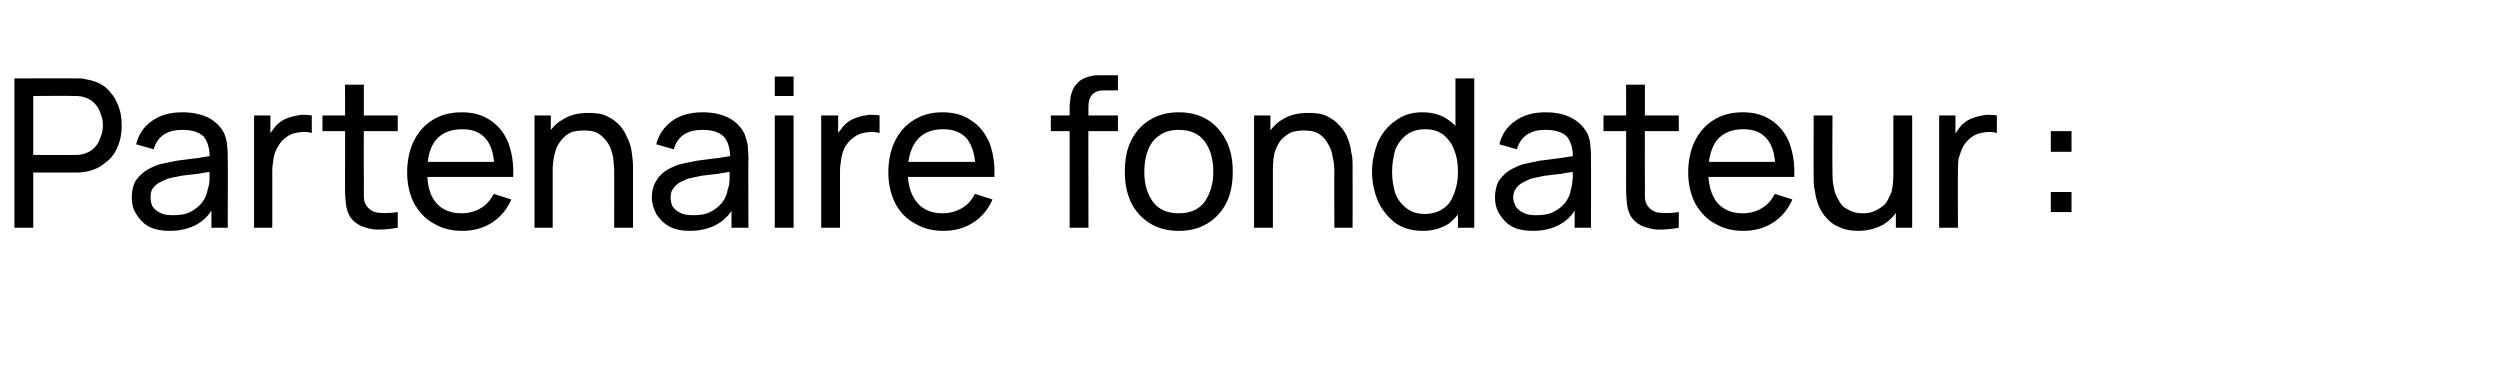 <?xml version="1.0" standalone="no"?><!DOCTYPE svg PUBLIC "-//W3C//DTD SVG 1.1//EN" "http://www.w3.org/Graphics/SVG/1.1/DTD/svg11.dtd"><svg xmlns="http://www.w3.org/2000/svg" version="1.1" width="398.5px" height="58.9px" viewBox="0 -1 398.5 58.9" style="top:-1px">  <desc>Partenaire fondateur :</desc>  <defs/>  <g id="Polygon35910">    <path d="M 2.3 35.3 L 2.3 11.5 C 2.3 11.5 11.75 11.46 11.7 11.5 C 12 11.5 12.3 11.5 12.6 11.5 C 12.9 11.5 13.2 11.5 13.5 11.6 C 14.8 11.8 15.9 12.2 16.8 12.9 C 17.6 13.6 18.3 14.5 18.7 15.5 C 19.2 16.6 19.4 17.7 19.4 19 C 19.4 20.3 19.2 21.4 18.7 22.5 C 18.3 23.5 17.6 24.4 16.7 25 C 15.9 25.7 14.8 26.2 13.5 26.4 C 13.2 26.4 12.9 26.5 12.6 26.5 C 12.3 26.5 12 26.5 11.7 26.5 C 11.75 26.51 5.3 26.5 5.3 26.5 L 5.3 35.3 L 2.3 35.3 Z M 5.3 23.7 C 5.3 23.7 11.65 23.71 11.6 23.7 C 11.9 23.7 12.1 23.7 12.4 23.7 C 12.6 23.7 12.9 23.6 13.1 23.6 C 13.9 23.4 14.5 23.1 15 22.6 C 15.5 22.1 15.8 21.6 16 20.9 C 16.3 20.3 16.4 19.6 16.4 19 C 16.4 18.3 16.3 17.7 16 17 C 15.8 16.4 15.5 15.9 15 15.4 C 14.5 14.9 13.9 14.6 13.1 14.4 C 12.9 14.4 12.6 14.3 12.4 14.3 C 12.1 14.3 11.9 14.3 11.6 14.3 C 11.65 14.26 5.3 14.3 5.3 14.3 L 5.3 23.7 Z M 27.1 35.8 C 25.8 35.8 24.6 35.6 23.7 35.1 C 22.8 34.6 22.2 33.9 21.7 33.1 C 21.2 32.3 21 31.4 21 30.5 C 21 29.5 21.2 28.7 21.5 28 C 21.9 27.4 22.4 26.8 23.1 26.3 C 23.7 25.9 24.5 25.5 25.4 25.2 C 26.3 25 27.2 24.8 28.3 24.6 C 29.3 24.5 30.4 24.3 31.5 24.2 C 32.5 24 33.6 23.9 34.5 23.7 C 34.5 23.7 33.4 24.4 33.4 24.4 C 33.5 22.8 33.1 21.6 32.5 20.8 C 31.8 20.1 30.7 19.7 29 19.7 C 28 19.7 27 19.9 26.2 20.4 C 25.4 20.9 24.8 21.7 24.5 22.8 C 24.5 22.8 21.7 22 21.7 22 C 22.1 20.4 22.9 19.2 24.2 18.3 C 25.4 17.4 27 16.9 29.1 16.9 C 30.7 16.9 32.1 17.2 33.3 17.8 C 34.4 18.4 35.3 19.3 35.8 20.4 C 36 21 36.2 21.6 36.2 22.2 C 36.3 22.9 36.3 23.5 36.3 24.3 C 36.34 24.25 36.3 35.3 36.3 35.3 L 33.7 35.3 L 33.7 31 C 33.7 31 34.34 31.43 34.3 31.4 C 33.7 32.9 32.7 34 31.5 34.7 C 30.3 35.4 28.8 35.8 27.1 35.8 Z M 27.5 33.3 C 28.6 33.3 29.5 33.2 30.3 32.8 C 31.1 32.4 31.7 31.9 32.2 31.3 C 32.7 30.6 33 30 33.1 29.2 C 33.3 28.7 33.4 28.1 33.4 27.4 C 33.4 26.7 33.4 26.2 33.4 25.8 C 33.4 25.8 34.4 26.3 34.4 26.3 C 33.5 26.4 32.5 26.5 31.6 26.7 C 30.7 26.8 29.8 26.9 29 27 C 28.1 27.2 27.4 27.3 26.7 27.5 C 26.2 27.7 25.8 27.9 25.4 28.1 C 24.9 28.4 24.6 28.7 24.3 29.1 C 24.1 29.4 24 29.9 24 30.5 C 24 31 24.1 31.4 24.3 31.9 C 24.6 32.3 25 32.7 25.5 32.9 C 26 33.2 26.7 33.3 27.5 33.3 Z M 40.5 35.3 L 40.5 17.4 L 43.1 17.4 L 43.1 21.8 C 43.1 21.8 42.66 21.19 42.7 21.2 C 42.9 20.6 43.1 20.1 43.5 19.7 C 43.8 19.2 44.2 18.8 44.6 18.5 C 45.1 18.1 45.6 17.9 46.2 17.7 C 46.8 17.5 47.4 17.4 48 17.3 C 48.6 17.3 49.2 17.3 49.7 17.4 C 49.7 17.4 49.7 20.2 49.7 20.2 C 49.1 20 48.4 20 47.6 20.1 C 46.9 20.2 46.2 20.4 45.6 20.9 C 45 21.3 44.6 21.8 44.3 22.4 C 43.9 23 43.7 23.6 43.6 24.3 C 43.5 24.9 43.4 25.6 43.4 26.3 C 43.42 26.34 43.4 35.3 43.4 35.3 L 40.5 35.3 Z M 63.4 35.3 C 62.3 35.5 61.3 35.6 60.2 35.6 C 59.2 35.6 58.3 35.3 57.5 35 C 56.7 34.6 56 34 55.6 33.2 C 55.3 32.5 55.1 31.7 55.1 31 C 55 30.3 55 29.5 55 28.6 C 55.02 28.56 55 12.5 55 12.5 L 58 12.5 C 58 12.5 57.97 28.43 58 28.4 C 58 29.2 58 29.8 58 30.3 C 58 30.8 58.1 31.3 58.3 31.6 C 58.7 32.3 59.4 32.8 60.2 32.9 C 61.1 33 62.1 33 63.4 32.8 C 63.4 32.8 63.4 35.3 63.4 35.3 Z M 51.4 19.9 L 51.4 17.4 L 63.4 17.4 L 63.4 19.9 L 51.4 19.9 Z M 73.7 35.8 C 71.9 35.8 70.4 35.4 69.1 34.6 C 67.8 33.9 66.8 32.8 66 31.4 C 65.3 30 64.9 28.4 64.9 26.5 C 64.9 24.5 65.3 22.8 66 21.4 C 66.7 20 67.7 18.9 69 18.1 C 70.3 17.3 71.8 16.9 73.6 16.9 C 75.4 16.9 76.9 17.3 78.2 18.2 C 79.4 19 80.4 20.2 81 21.7 C 81.6 23.3 81.9 25.1 81.8 27.2 C 81.82 27.2 78.8 27.2 78.8 27.2 C 78.8 27.2 78.84 26.14 78.8 26.1 C 78.8 23.9 78.4 22.3 77.5 21.2 C 76.6 20.1 75.4 19.6 73.7 19.6 C 71.8 19.6 70.4 20.2 69.5 21.3 C 68.5 22.5 68.1 24.2 68.1 26.4 C 68.1 28.5 68.5 30.1 69.5 31.3 C 70.4 32.4 71.8 33 73.6 33 C 74.7 33 75.8 32.7 76.6 32.2 C 77.5 31.7 78.2 30.9 78.7 29.9 C 78.7 29.9 81.5 30.8 81.5 30.8 C 80.8 32.4 79.8 33.6 78.4 34.5 C 77 35.4 75.4 35.8 73.7 35.8 Z M 67.1 27.2 L 67.1 24.8 L 80.3 24.8 L 80.3 27.2 L 67.1 27.2 Z M 97.9 35.3 C 97.9 35.3 97.91 26.36 97.9 26.4 C 97.9 25.5 97.8 24.7 97.7 23.9 C 97.5 23.1 97.3 22.4 96.9 21.8 C 96.5 21.2 96 20.7 95.4 20.3 C 94.8 19.9 94 19.8 93.1 19.8 C 92.3 19.8 91.6 19.9 91 20.1 C 90.4 20.4 89.9 20.8 89.5 21.3 C 89.1 21.8 88.7 22.4 88.5 23.2 C 88.3 24 88.1 24.9 88.1 25.9 C 88.1 25.9 86.2 25.3 86.2 25.3 C 86.2 23.6 86.5 22.1 87.1 20.8 C 87.8 19.6 88.6 18.6 89.8 18 C 90.9 17.3 92.2 17 93.8 17 C 94.9 17 95.9 17.1 96.7 17.5 C 97.6 17.9 98.2 18.4 98.8 19 C 99.3 19.6 99.7 20.2 100 21 C 100.4 21.7 100.6 22.5 100.7 23.3 C 100.8 24 100.9 24.8 100.9 25.4 C 100.89 25.43 100.9 35.3 100.9 35.3 L 97.9 35.3 Z M 85.2 35.3 L 85.2 17.4 L 87.8 17.4 L 87.8 22.2 L 88.1 22.2 L 88.1 35.3 L 85.2 35.3 Z M 110 35.8 C 108.7 35.8 107.6 35.6 106.7 35.1 C 105.8 34.6 105.1 33.9 104.6 33.1 C 104.2 32.3 103.9 31.4 103.9 30.5 C 103.9 29.5 104.1 28.7 104.5 28 C 104.8 27.4 105.3 26.8 106 26.3 C 106.6 25.9 107.4 25.5 108.3 25.2 C 109.2 25 110.1 24.8 111.2 24.6 C 112.2 24.5 113.3 24.3 114.4 24.2 C 115.5 24 116.5 23.9 117.4 23.7 C 117.4 23.7 116.4 24.4 116.4 24.4 C 116.4 22.8 116.1 21.6 115.4 20.8 C 114.7 20.1 113.6 19.7 112 19.7 C 110.9 19.7 109.9 19.9 109.1 20.4 C 108.3 20.9 107.7 21.7 107.4 22.8 C 107.4 22.8 104.6 22 104.6 22 C 105 20.4 105.9 19.2 107.1 18.3 C 108.3 17.4 110 16.9 112 16.9 C 113.6 16.9 115 17.2 116.2 17.8 C 117.3 18.4 118.2 19.3 118.7 20.4 C 118.9 21 119.1 21.6 119.2 22.2 C 119.2 22.9 119.3 23.5 119.3 24.3 C 119.26 24.25 119.3 35.3 119.3 35.3 L 116.6 35.3 L 116.6 31 C 116.6 31 117.25 31.43 117.3 31.4 C 116.6 32.9 115.6 34 114.4 34.7 C 113.2 35.4 111.7 35.8 110 35.8 Z M 110.5 33.3 C 111.5 33.3 112.4 33.2 113.2 32.8 C 114 32.4 114.6 31.9 115.1 31.3 C 115.6 30.6 115.9 30 116 29.2 C 116.2 28.7 116.3 28.1 116.3 27.4 C 116.3 26.7 116.3 26.2 116.3 25.8 C 116.3 25.8 117.4 26.3 117.4 26.3 C 116.4 26.4 115.4 26.5 114.5 26.7 C 113.6 26.8 112.7 26.9 111.9 27 C 111.1 27.2 110.3 27.3 109.6 27.5 C 109.2 27.7 108.7 27.9 108.3 28.1 C 107.9 28.4 107.5 28.7 107.3 29.1 C 107 29.4 106.9 29.9 106.9 30.5 C 106.9 31 107 31.4 107.2 31.9 C 107.5 32.3 107.9 32.7 108.4 32.9 C 108.9 33.2 109.6 33.3 110.5 33.3 Z M 123.5 14.3 L 123.5 11.2 L 126.5 11.2 L 126.5 14.3 L 123.5 14.3 Z M 123.5 35.3 L 123.5 17.4 L 126.5 17.4 L 126.5 35.3 L 123.5 35.3 Z M 130.9 35.3 L 130.9 17.4 L 133.6 17.4 L 133.6 21.8 C 133.6 21.8 133.14 21.19 133.1 21.2 C 133.3 20.6 133.6 20.1 134 19.7 C 134.3 19.2 134.7 18.8 135.1 18.5 C 135.6 18.1 136.1 17.9 136.7 17.7 C 137.3 17.5 137.8 17.4 138.5 17.3 C 139.1 17.3 139.6 17.3 140.2 17.4 C 140.2 17.4 140.2 20.2 140.2 20.2 C 139.5 20 138.9 20 138.1 20.1 C 137.4 20.2 136.7 20.4 136.1 20.9 C 135.5 21.3 135.1 21.8 134.7 22.4 C 134.4 23 134.2 23.6 134.1 24.3 C 134 24.9 133.9 25.6 133.9 26.3 C 133.9 26.34 133.9 35.3 133.9 35.3 L 130.9 35.3 Z M 150.4 35.8 C 148.6 35.8 147.1 35.4 145.8 34.6 C 144.5 33.9 143.4 32.8 142.7 31.4 C 142 30 141.6 28.4 141.6 26.5 C 141.6 24.5 142 22.8 142.7 21.4 C 143.4 20 144.4 18.9 145.7 18.1 C 147 17.3 148.5 16.9 150.2 16.9 C 152 16.9 153.6 17.3 154.8 18.2 C 156.1 19 157 20.2 157.7 21.7 C 158.3 23.3 158.6 25.1 158.5 27.2 C 158.5 27.2 155.5 27.2 155.5 27.2 C 155.5 27.2 155.52 26.14 155.5 26.1 C 155.5 23.9 155 22.3 154.2 21.2 C 153.3 20.1 152 19.6 150.3 19.6 C 148.5 19.6 147.1 20.2 146.2 21.3 C 145.2 22.5 144.7 24.2 144.7 26.4 C 144.7 28.5 145.2 30.1 146.2 31.3 C 147.1 32.4 148.5 33 150.2 33 C 151.4 33 152.4 32.7 153.3 32.2 C 154.2 31.7 154.9 30.9 155.4 29.9 C 155.4 29.9 158.2 30.8 158.2 30.8 C 157.5 32.4 156.5 33.6 155.1 34.5 C 153.7 35.4 152.1 35.8 150.4 35.8 Z M 143.8 27.2 L 143.8 24.8 L 157 24.8 L 157 27.2 L 143.8 27.2 Z M 170.5 35.3 C 170.5 35.3 170.51 16.45 170.5 16.4 C 170.5 16 170.5 15.5 170.6 15 C 170.6 14.6 170.7 14.1 170.9 13.6 C 171 13.2 171.3 12.7 171.6 12.4 C 172 11.9 172.5 11.6 173 11.4 C 173.5 11.2 174 11.1 174.5 11 C 175 11 175.4 11 175.9 11 C 175.89 10.97 178.2 11 178.2 11 L 178.2 13.4 C 178.2 13.4 176.06 13.42 176.1 13.4 C 175.2 13.4 174.5 13.6 174.1 14.1 C 173.7 14.5 173.5 15.1 173.5 16 C 173.46 15.99 173.5 35.3 173.5 35.3 L 170.5 35.3 Z M 167.5 19.9 L 167.5 17.4 L 178.2 17.4 L 178.2 19.9 L 167.5 19.9 Z M 187.9 35.8 C 186.1 35.8 184.6 35.4 183.3 34.6 C 182 33.8 181 32.7 180.3 31.3 C 179.6 29.8 179.3 28.2 179.3 26.4 C 179.3 24.5 179.6 22.8 180.3 21.4 C 181 20 182 18.9 183.3 18.1 C 184.6 17.3 186.1 16.9 187.9 16.9 C 189.7 16.9 191.2 17.3 192.5 18.1 C 193.8 18.9 194.8 20.1 195.5 21.5 C 196.2 22.9 196.5 24.5 196.5 26.4 C 196.5 28.2 196.2 29.9 195.5 31.3 C 194.8 32.7 193.8 33.8 192.5 34.6 C 191.2 35.4 189.7 35.8 187.9 35.8 Z M 187.9 33 C 189.7 33 191.1 32.4 192 31.2 C 192.9 29.9 193.4 28.3 193.4 26.4 C 193.4 24.3 192.9 22.7 192 21.5 C 191.1 20.3 189.7 19.7 187.9 19.7 C 186.6 19.7 185.6 20 184.8 20.6 C 184 21.1 183.4 21.9 183 22.9 C 182.6 23.9 182.4 25.1 182.4 26.4 C 182.4 28.4 182.9 30 183.8 31.2 C 184.7 32.4 186.1 33 187.9 33 Z M 212.7 35.3 C 212.7 35.3 212.65 26.36 212.7 26.4 C 212.7 25.5 212.6 24.7 212.4 23.9 C 212.3 23.1 212 22.4 211.6 21.8 C 211.3 21.2 210.8 20.7 210.2 20.3 C 209.5 19.9 208.7 19.8 207.8 19.8 C 207.1 19.8 206.4 19.9 205.8 20.1 C 205.2 20.4 204.7 20.8 204.2 21.3 C 203.8 21.8 203.5 22.4 203.2 23.2 C 203 24 202.9 24.9 202.9 25.9 C 202.9 25.9 200.9 25.3 200.9 25.3 C 200.9 23.6 201.3 22.1 201.9 20.8 C 202.5 19.6 203.4 18.6 204.5 18 C 205.6 17.3 207 17 208.5 17 C 209.7 17 210.7 17.1 211.5 17.5 C 212.3 17.9 213 18.4 213.5 19 C 214.1 19.6 214.5 20.2 214.8 21 C 215.1 21.7 215.3 22.5 215.4 23.3 C 215.6 24 215.6 24.8 215.6 25.4 C 215.63 25.43 215.6 35.3 215.6 35.3 L 212.7 35.3 Z M 199.9 35.3 L 199.9 17.4 L 202.5 17.4 L 202.5 22.2 L 202.9 22.2 L 202.9 35.3 L 199.9 35.3 Z M 226.8 35.8 C 225.1 35.8 223.7 35.4 222.5 34.6 C 221.3 33.7 220.4 32.6 219.7 31.2 C 219.1 29.8 218.7 28.1 218.7 26.4 C 218.7 24.6 219.1 23 219.7 21.5 C 220.4 20.1 221.3 19 222.5 18.2 C 223.7 17.3 225.1 16.9 226.7 16.9 C 228.4 16.9 229.8 17.3 231 18.2 C 232.1 19 233 20.1 233.6 21.5 C 234.2 22.9 234.5 24.6 234.5 26.4 C 234.5 28.1 234.2 29.8 233.6 31.2 C 233 32.6 232.1 33.7 231 34.6 C 229.8 35.4 228.4 35.8 226.8 35.8 Z M 227.1 33.1 C 228.3 33.1 229.3 32.8 230.1 32.2 C 230.9 31.7 231.4 30.9 231.8 29.8 C 232.2 28.8 232.4 27.7 232.4 26.4 C 232.4 25 232.2 23.9 231.8 22.9 C 231.4 21.8 230.8 21.1 230.1 20.5 C 229.3 19.9 228.4 19.6 227.2 19.6 C 226 19.6 225 19.9 224.2 20.5 C 223.4 21.1 222.8 21.9 222.4 22.9 C 222.1 24 221.9 25.1 221.9 26.4 C 221.9 27.6 222.1 28.8 222.4 29.8 C 222.8 30.8 223.4 31.6 224.2 32.2 C 225 32.8 225.9 33.1 227.1 33.1 Z M 232.4 35.3 L 232.4 22.1 L 232 22.1 L 232 11.5 L 235 11.5 L 235 35.3 L 232.4 35.3 Z M 244.4 35.8 C 243.1 35.8 241.9 35.6 241 35.1 C 240.1 34.6 239.5 33.9 239 33.1 C 238.5 32.3 238.3 31.4 238.3 30.5 C 238.3 29.5 238.5 28.7 238.8 28 C 239.2 27.4 239.7 26.8 240.4 26.3 C 241 25.9 241.8 25.5 242.7 25.2 C 243.6 25 244.5 24.8 245.5 24.6 C 246.6 24.5 247.7 24.3 248.7 24.2 C 249.8 24 250.8 23.9 251.8 23.7 C 251.8 23.7 250.7 24.4 250.7 24.4 C 250.8 22.8 250.4 21.6 249.8 20.8 C 249.1 20.1 248 19.7 246.3 19.7 C 245.2 19.7 244.3 19.9 243.5 20.4 C 242.7 20.9 242.1 21.7 241.8 22.8 C 241.8 22.8 239 22 239 22 C 239.4 20.4 240.2 19.2 241.5 18.3 C 242.7 17.4 244.3 16.9 246.4 16.9 C 248 16.9 249.4 17.2 250.5 17.8 C 251.7 18.4 252.5 19.3 253.1 20.4 C 253.3 21 253.5 21.6 253.5 22.2 C 253.6 22.9 253.6 23.5 253.6 24.3 C 253.63 24.25 253.6 35.3 253.6 35.3 L 251 35.3 L 251 31 C 251 31 251.63 31.43 251.6 31.4 C 251 32.9 250 34 248.8 34.7 C 247.6 35.4 246.1 35.8 244.4 35.8 Z M 244.8 33.3 C 245.9 33.3 246.8 33.2 247.6 32.8 C 248.4 32.4 249 31.9 249.5 31.3 C 250 30.6 250.3 30 250.4 29.2 C 250.6 28.7 250.6 28.1 250.7 27.4 C 250.7 26.7 250.7 26.2 250.7 25.8 C 250.7 25.8 251.7 26.3 251.7 26.3 C 250.8 26.4 249.8 26.5 248.9 26.7 C 248 26.8 247.1 26.9 246.3 27 C 245.4 27.2 244.7 27.3 244 27.5 C 243.5 27.7 243.1 27.9 242.7 28.1 C 242.2 28.4 241.9 28.7 241.6 29.1 C 241.4 29.4 241.2 29.9 241.2 30.5 C 241.2 31 241.4 31.4 241.6 31.9 C 241.9 32.3 242.3 32.7 242.8 32.9 C 243.3 33.2 244 33.3 244.8 33.3 Z M 267.6 35.3 C 266.5 35.5 265.5 35.6 264.4 35.6 C 263.4 35.6 262.5 35.3 261.7 35 C 260.9 34.6 260.2 34 259.8 33.2 C 259.5 32.5 259.3 31.7 259.3 31 C 259.2 30.3 259.2 29.5 259.2 28.6 C 259.22 28.56 259.2 12.5 259.2 12.5 L 262.2 12.5 C 262.2 12.5 262.17 28.43 262.2 28.4 C 262.2 29.2 262.2 29.8 262.2 30.3 C 262.2 30.8 262.3 31.3 262.5 31.6 C 262.9 32.3 263.6 32.8 264.4 32.9 C 265.3 33 266.3 33 267.6 32.8 C 267.6 32.8 267.6 35.3 267.6 35.3 Z M 255.6 19.9 L 255.6 17.4 L 267.6 17.4 L 267.6 19.9 L 255.6 19.9 Z M 277.9 35.8 C 276.1 35.8 274.6 35.4 273.3 34.6 C 272 33.9 271 32.8 270.2 31.4 C 269.5 30 269.1 28.4 269.1 26.5 C 269.1 24.5 269.5 22.8 270.2 21.4 C 270.9 20 271.9 18.9 273.2 18.1 C 274.5 17.3 276 16.9 277.8 16.9 C 279.6 16.9 281.1 17.3 282.4 18.2 C 283.6 19 284.6 20.2 285.2 21.7 C 285.8 23.3 286.1 25.1 286 27.2 C 286.03 27.2 283 27.2 283 27.2 C 283 27.2 283.04 26.14 283 26.1 C 283 23.9 282.6 22.3 281.7 21.2 C 280.8 20.1 279.6 19.6 277.9 19.6 C 276 19.6 274.7 20.2 273.7 21.3 C 272.8 22.5 272.3 24.2 272.3 26.4 C 272.3 28.5 272.8 30.1 273.7 31.3 C 274.7 32.4 276 33 277.8 33 C 278.9 33 280 32.7 280.8 32.2 C 281.7 31.7 282.4 30.9 282.9 29.9 C 282.9 29.9 285.7 30.8 285.7 30.8 C 285 32.4 284 33.6 282.6 34.5 C 281.2 35.4 279.6 35.8 277.9 35.8 Z M 271.3 27.2 L 271.3 24.8 L 284.5 24.8 L 284.5 27.2 L 271.3 27.2 Z M 296.2 35.8 C 295 35.8 294 35.6 293.2 35.2 C 292.4 34.9 291.7 34.4 291.2 33.8 C 290.6 33.2 290.2 32.5 289.9 31.8 C 289.6 31 289.4 30.3 289.3 29.5 C 289.1 28.7 289.1 28 289.1 27.3 C 289.07 27.32 289.1 17.4 289.1 17.4 L 292.1 17.4 C 292.1 17.4 292.05 26.39 292.1 26.4 C 292.1 27.2 292.1 28 292.3 28.8 C 292.4 29.6 292.7 30.3 293.1 30.9 C 293.4 31.6 293.9 32.1 294.6 32.4 C 295.2 32.8 296 33 296.9 33 C 297.6 33 298.3 32.9 298.9 32.6 C 299.5 32.3 300 32 300.5 31.5 C 300.9 31 301.2 30.3 301.5 29.6 C 301.7 28.8 301.8 27.9 301.8 26.9 C 301.8 26.9 303.8 27.4 303.8 27.4 C 303.8 29.2 303.4 30.7 302.8 31.9 C 302.2 33.2 301.3 34.1 300.2 34.8 C 299.1 35.4 297.7 35.8 296.2 35.8 Z M 302.2 35.3 L 302.2 30.5 L 301.8 30.5 L 301.8 17.4 L 304.8 17.4 L 304.8 35.3 L 302.2 35.3 Z M 309.1 35.3 L 309.1 17.4 L 311.7 17.4 L 311.7 21.8 C 311.7 21.8 311.29 21.19 311.3 21.2 C 311.5 20.6 311.8 20.1 312.1 19.7 C 312.4 19.2 312.8 18.8 313.2 18.5 C 313.7 18.1 314.2 17.9 314.8 17.7 C 315.4 17.5 316 17.4 316.6 17.3 C 317.2 17.3 317.8 17.3 318.3 17.4 C 318.3 17.4 318.3 20.2 318.3 20.2 C 317.7 20 317 20 316.3 20.1 C 315.5 20.2 314.9 20.4 314.2 20.9 C 313.7 21.3 313.2 21.8 312.9 22.4 C 312.6 23 312.4 23.6 312.2 24.3 C 312.1 24.9 312.1 25.6 312.1 26.3 C 312.05 26.34 312.1 35.3 312.1 35.3 L 309.1 35.3 Z M 326.9 32.8 L 326.9 29.6 L 330.2 29.6 L 330.2 32.8 L 326.9 32.8 Z M 326.9 23.2 L 326.9 19.9 L 330.2 19.9 L 330.2 23.2 L 326.9 23.2 Z " stroke="none" fill="#000"/>  </g></svg>